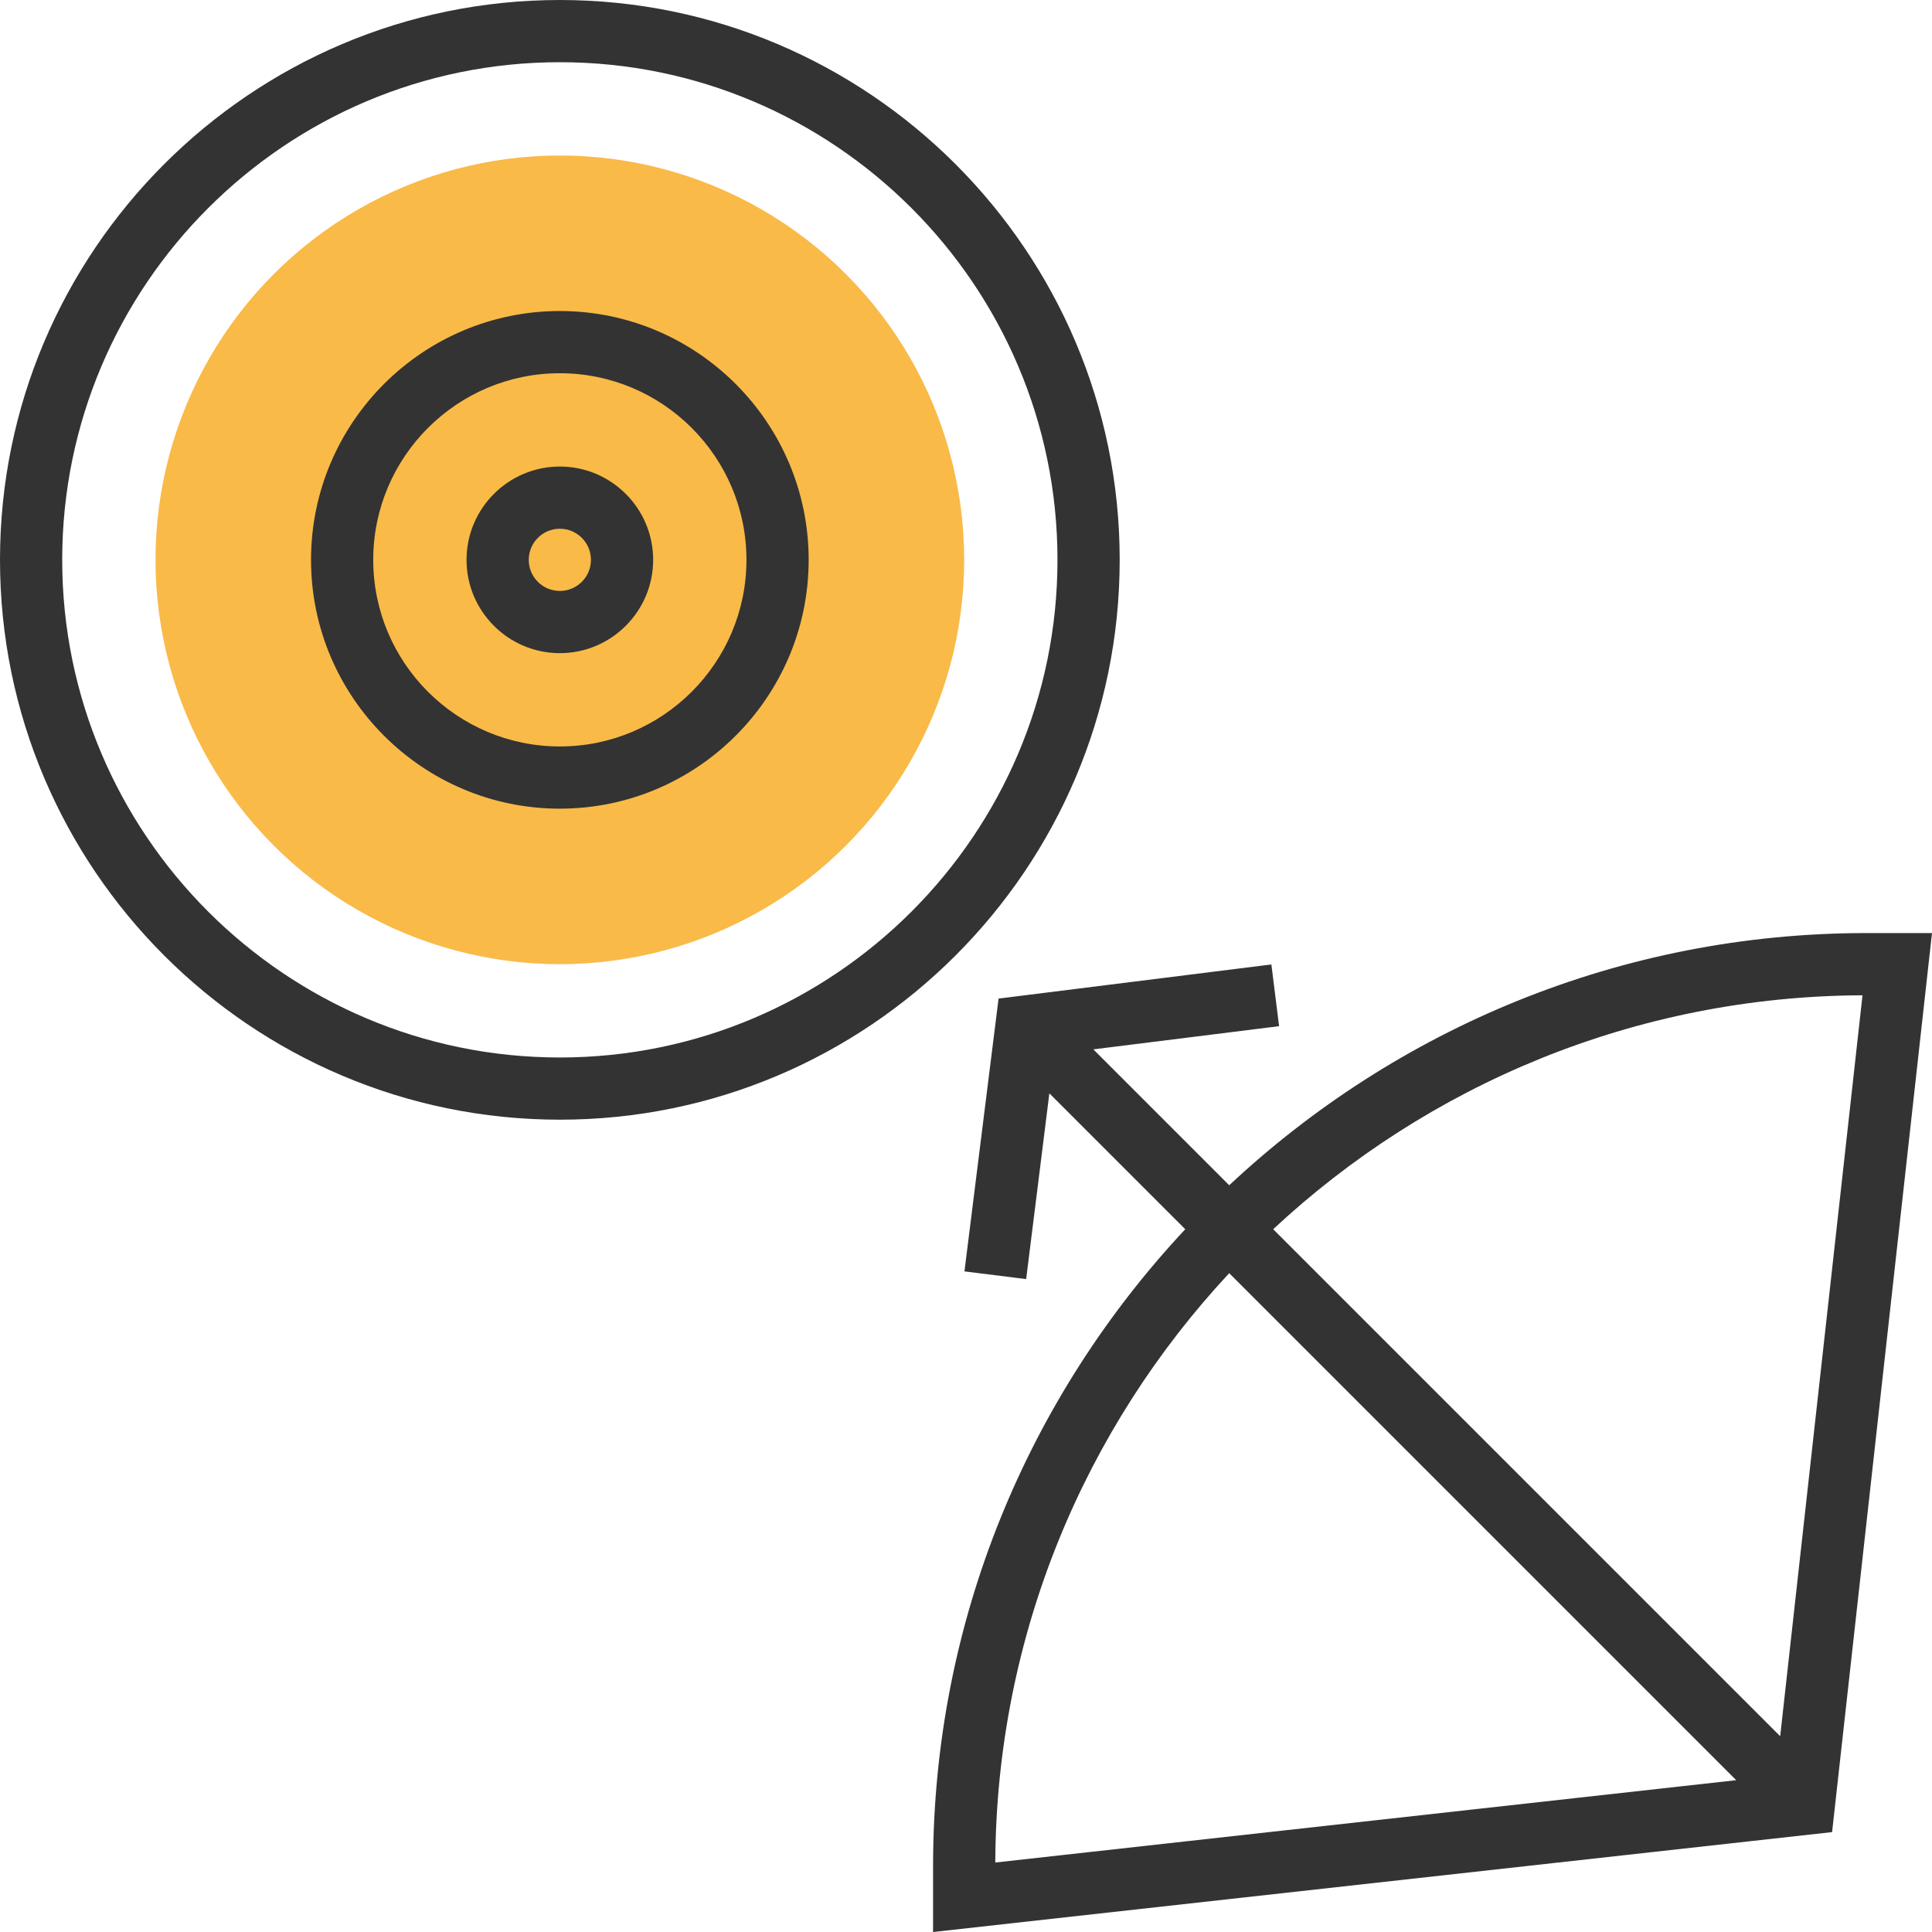 <?xml version="1.0" encoding="iso-8859-1"?>
<!-- Generator: Adobe Illustrator 19.0.0, SVG Export Plug-In . SVG Version: 6.00 Build 0)  -->
<svg version="1.1" id="Layer_1" xmlns="http://www.w3.org/2000/svg" xmlns:xlink="http://www.w3.org/1999/xlink" x="0px" y="0px"
	 viewBox="0 0 295.796 295.796" style="enable-background:new 0 0 295.796 295.796;" xml:space="preserve">
<g>
	<g>
		<circle style="fill:#F9BA48;" cx="85.714" cy="85.714" r="61.905"/>
		<path style="fill:#333333;" d="M171.429,85.714C171.429,38.452,132.976,0,85.714,0S0,38.452,0,85.714s38.452,85.714,85.714,85.714
			S171.429,132.976,171.429,85.714z M85.714,161.905c-42.01,0-76.19-34.181-76.19-76.19s34.181-76.19,76.19-76.19
			s76.19,34.181,76.19,76.19S127.724,161.905,85.714,161.905z"/>
		<path style="fill:#333333;" d="M85.714,47.619c-21.005,0-38.095,17.09-38.095,38.095s17.09,38.095,38.095,38.095
			s38.095-17.09,38.095-38.095S106.719,47.619,85.714,47.619z M85.714,114.286c-15.757,0-28.571-12.814-28.571-28.571
			s12.814-28.571,28.571-28.571s28.571,12.814,28.571,28.571S101.471,114.286,85.714,114.286z"/>
		<path style="fill:#333333;" d="M85.714,71.429c-7.876,0-14.286,6.41-14.286,14.286S77.838,100,85.714,100S100,93.59,100,85.714
			S93.591,71.429,85.714,71.429z M85.714,90.476c-2.629,0-4.762-2.133-4.762-4.762s2.133-4.762,4.762-4.762s4.762,2.133,4.762,4.762
			S88.343,90.476,85.714,90.476z"/>
		<path style="fill:#333333;" d="M285.733,142.857c-37.681,0-71.976,14.691-97.533,38.61l-20.805-20.805l28.438-3.552l-1.181-9.448
			l-41.767,5.224l-5.224,41.767l9.448,1.181l3.552-28.438l20.805,20.805c-23.919,25.557-38.61,59.852-38.61,97.533v10.062
			L280.5,280.5l15.295-137.643H285.733z M188.195,194.929l77.624,77.624l-113.438,12.605
			C152.529,250.329,166.119,218.624,188.195,194.929z M272.552,265.819l-77.624-77.624c23.695-22.076,55.395-35.667,90.229-35.814
			L272.552,265.819z"/>
	</g>
</g>
<g>
</g>
<g>
</g>
<g>
</g>
<g>
</g>
<g>
</g>
<g>
</g>
<g>
</g>
<g>
</g>
<g>
</g>
<g>
</g>
<g>
</g>
<g>
</g>
<g>
</g>
<g>
</g>
<g>
</g>
</svg>
